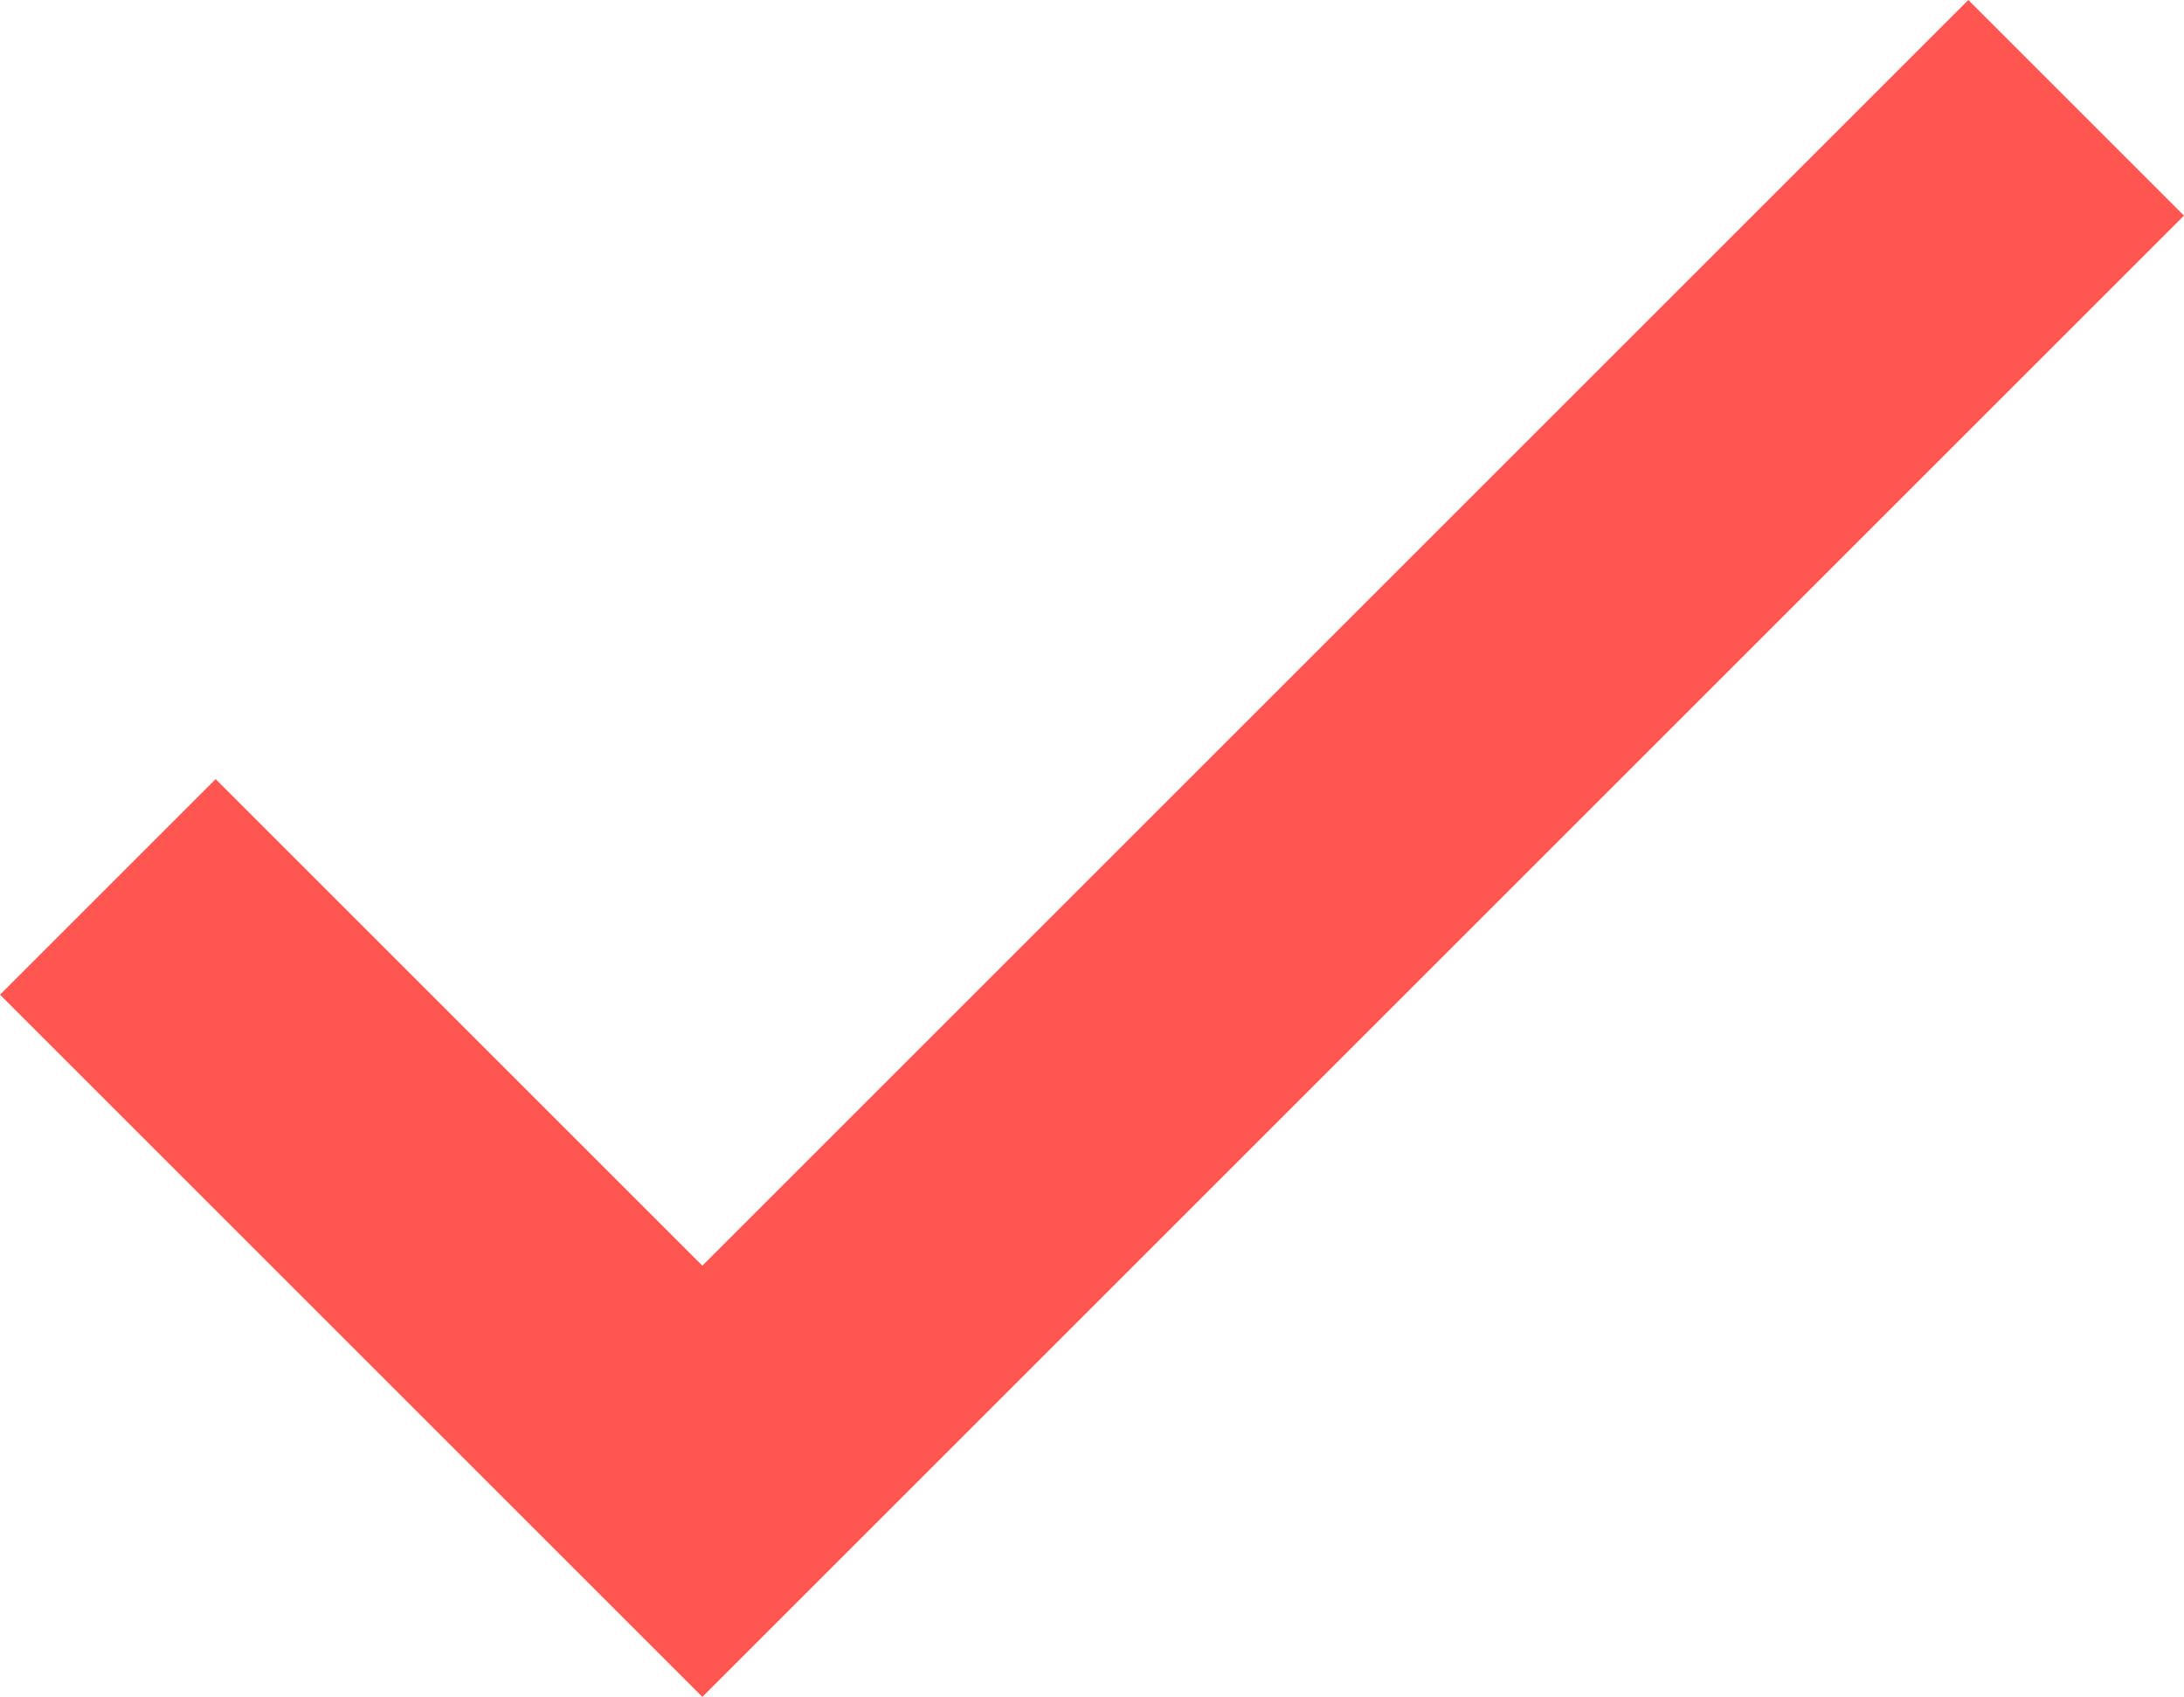 <?xml version="1.0" encoding="UTF-8"?>
<svg id="Layer_2" data-name="Layer 2" xmlns="http://www.w3.org/2000/svg" viewBox="0 0 100.25 77.91">
  <defs>
    <style>
      .cls-1 {
        fill: #ff5652;
      }
    </style>
  </defs>
  <g id="Layer_1-2" data-name="Layer 1">
    <polygon class="cls-1" points="32.24 77.91 0 45.67 9.9 35.77 32.24 58.11 90.35 0 100.25 9.9 32.24 77.91"/>
  </g>
</svg>